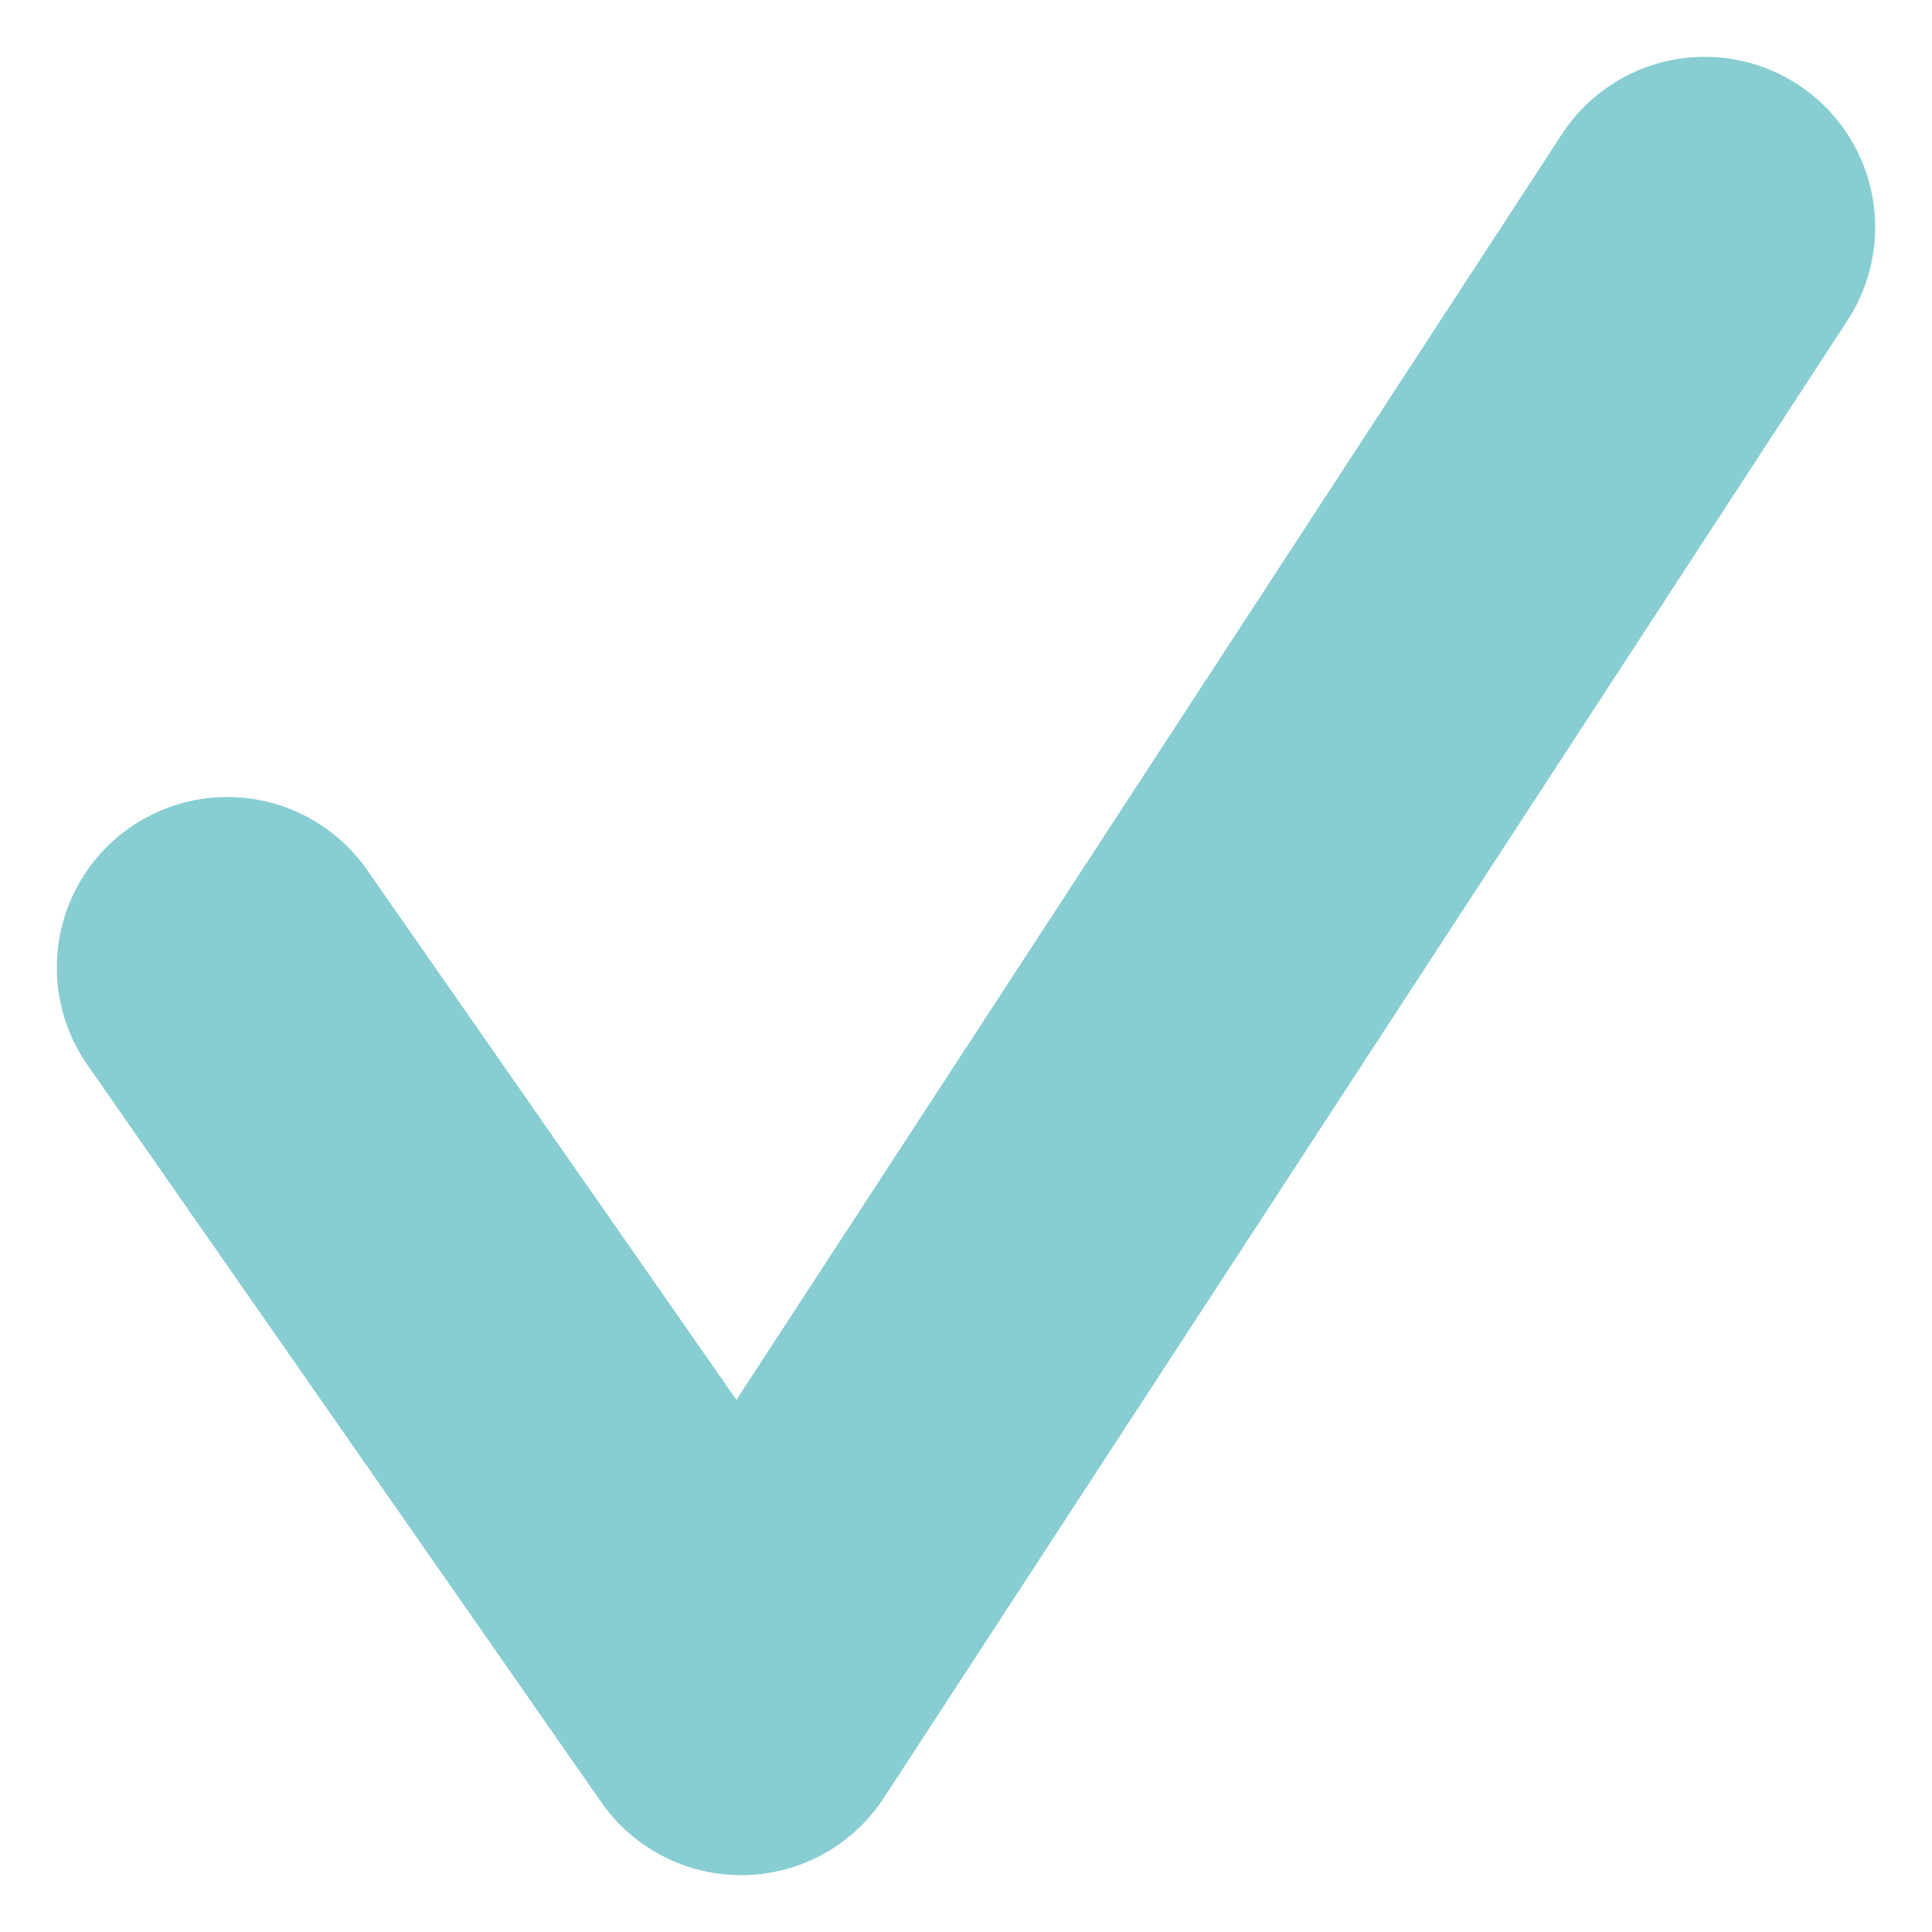 <?xml version="1.0" encoding="UTF-8"?>
<svg width="17px" height="17px" viewBox="0 0 17 17" version="1.1" xmlns="http://www.w3.org/2000/svg" xmlns:xlink="http://www.w3.org/1999/xlink">
    <title>check</title>
    <g id="02_Dettaglio-Offerta" stroke="none" stroke-width="1" fill="none" fill-rule="evenodd" stroke-linecap="round" stroke-linejoin="round">
        <g id="Artboard" transform="translate(-69, -361)" stroke="#87CDD2" stroke-width="3">
            <g id="check" transform="translate(69, 361)">
                <g id="icons/check">
                    <polyline id="Path-2" points="2 8.513 6.521 15 15 2"></polyline>
                </g>
            </g>
        </g>
    </g>
</svg>